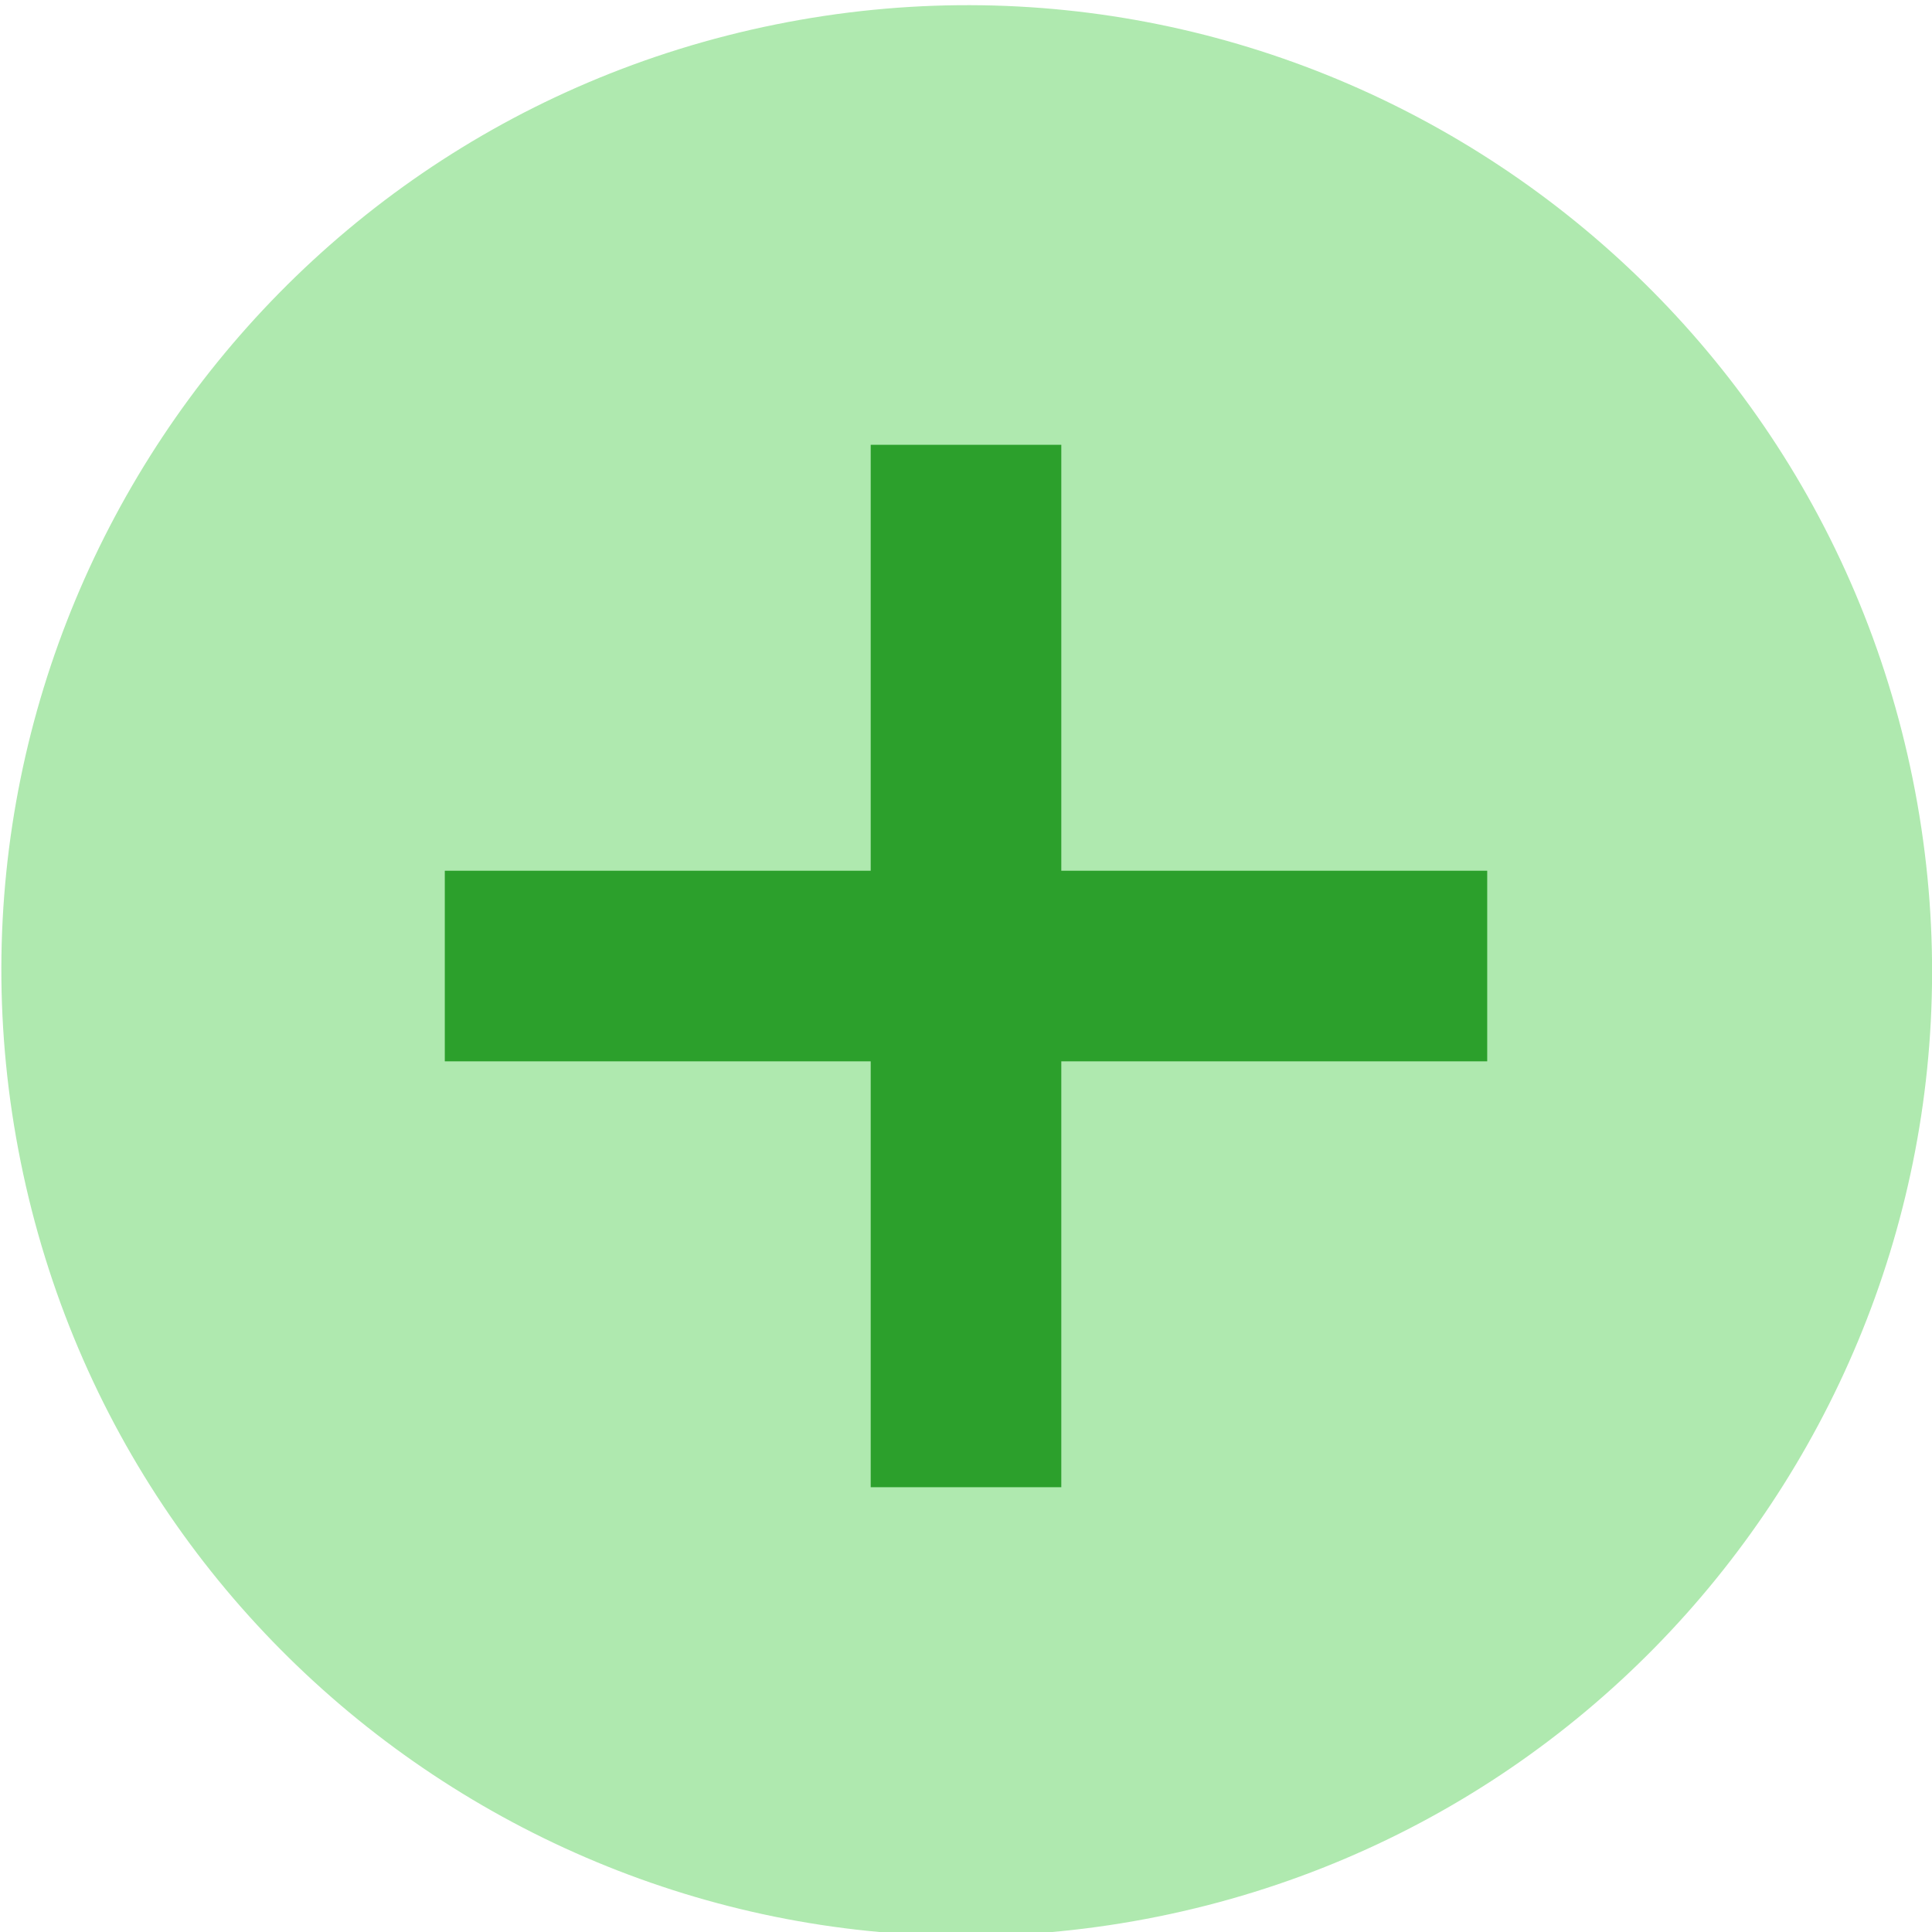 <?xml version="1.0" encoding="UTF-8" standalone="no"?>
<!-- Created with Inkscape (http://www.inkscape.org/) -->

<svg
   xmlns:dc="http://purl.org/dc/elements/1.1/"
   xmlns:cc="http://creativecommons.org/ns#"
   xmlns:rdf="http://www.w3.org/1999/02/22-rdf-syntax-ns#"
   xmlns:svg="http://www.w3.org/2000/svg"
   xmlns="http://www.w3.org/2000/svg"
   xmlns:sodipodi="http://sodipodi.sourceforge.net/DTD/sodipodi-0.dtd"
   xmlns:inkscape="http://www.inkscape.org/namespaces/inkscape"
   width="300"
   height="300"
   id="svg3849"
   version="1.1"
   inkscape:version="0.48.2 r9819"
   sodipodi:docname="Pour.svg"
   inkscape:export-filename="C:\Users\Thibault\Pictures\Design plat\Pour.png"
   inkscape:export-xdpi="90"
   inkscape:export-ydpi="90">
  <defs
     id="defs3851" />
  <sodipodi:namedview
     id="base"
     pagecolor="#ffffff"
     bordercolor="#666666"
     borderopacity="1.0"
     inkscape:pageopacity="0.0"
     inkscape:pageshadow="2"
     inkscape:zoom="2.0546875"
     inkscape:cx="1.7127032"
     inkscape:cy="37.19642"
     inkscape:current-layer="layer1"
     showgrid="true"
     inkscape:document-units="px"
     inkscape:grid-bbox="true"
     inkscape:window-width="1366"
     inkscape:window-height="715"
     inkscape:window-x="-8"
     inkscape:window-y="-8"
     inkscape:window-maximized="1" />
  <g
     id="layer1"
     inkscape:label="Layer 1"
     inkscape:groupmode="layer"
     transform="translate(0,236)">
    <g
       id="g2985"
       transform="matrix(4.762,0,0,4.762,-2.381,-238.381)">
      <path
         inkscape:transform-center-y="191.13845"
         inkscape:transform-center-x="-47.252212"
         transform="matrix(-0.037,-0.183,-0.183,0.037,148.651,91.29)"
         d="m 602.857,549.505 c 0,93.099 -75.472,168.571 -168.571,168.571 -93.099,0 -168.571,-75.472 -168.571,-168.571 0,-93.099 75.472,-168.571 168.571,-168.571 93.099,0 168.571,75.472 168.571,168.571 z"
         sodipodi:ry="168.57143"
         sodipodi:rx="168.57143"
         sodipodi:cy="549.50507"
         sodipodi:cx="434.28571"
         id="path3003"
         style="fill:#afe9af;fill-opacity:1;fill-rule:nonzero;stroke:none"
         sodipodi:type="arc" />
      <rect
         transform="scale(1,-1)"
         y="-48.995"
         x="28.892"
         height="33.991"
         width="6.215"
         id="rect3011"
         style="fill:#2ca02c;fill-opacity:1;fill-rule:nonzero;stroke:none" />
      <rect
         transform="matrix(0,-1,-1,0,0,0)"
         y="-48.995"
         x="-35.108"
         height="33.991"
         width="6.215"
         id="rect3011-1"
         style="fill:#2ca02c;fill-opacity:1;fill-rule:nonzero;stroke:none" />
    </g>
  </g>
</svg>
